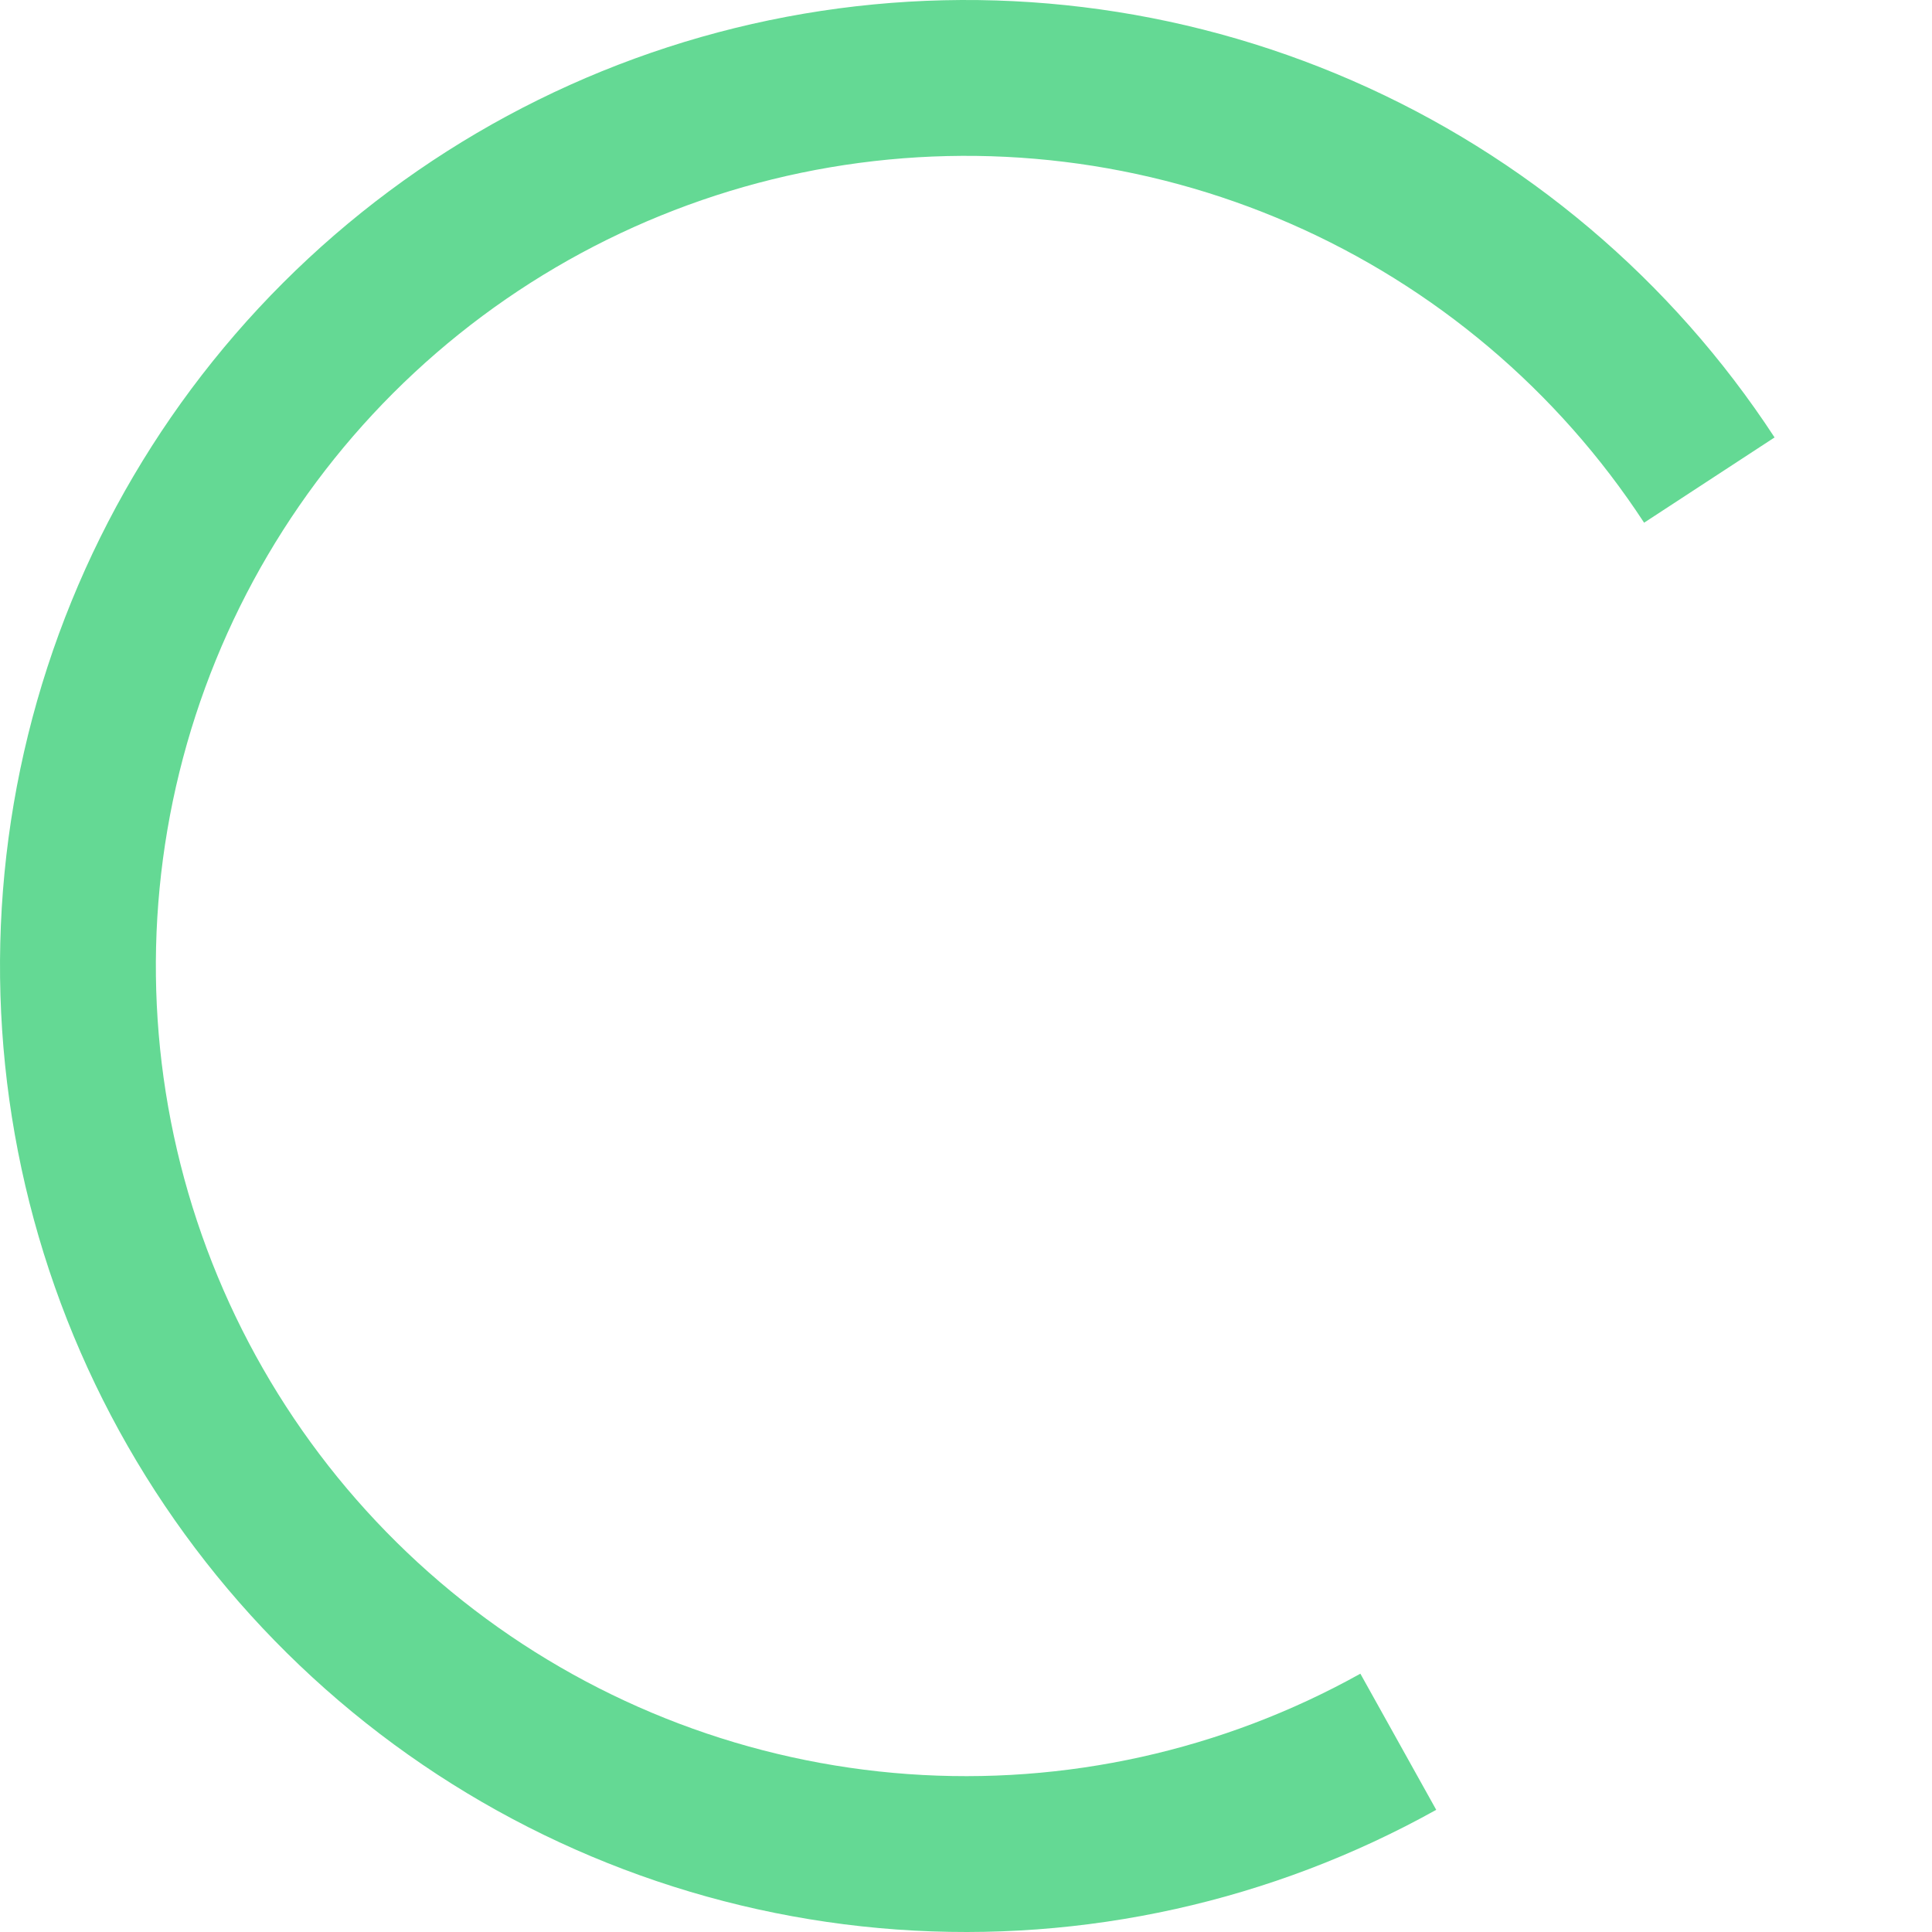 <svg width="80" height="80" viewBox="0 0 80 80" fill="none" xmlns="http://www.w3.org/2000/svg">
<g id="load">
<path id="&#232;&#183;&#175;&#229;&#190;&#132;" d="M59.471 74.941C52.666 78.733 44.901 80.456 37.13 79.897C29.359 79.338 21.92 76.522 15.727 71.794C9.535 67.066 4.858 60.633 2.27 53.284C-0.317 45.935 -0.702 37.99 1.163 30.426C3.028 22.861 7.061 16.006 12.768 10.702C18.474 5.397 25.606 1.875 33.286 0.567C40.967 -0.74 48.862 0.224 56.003 3.341C63.143 6.457 69.218 11.592 73.481 18.113L68.079 21.644C64.504 16.175 59.409 11.869 53.421 9.255C47.432 6.641 40.811 5.833 34.37 6.929C27.928 8.026 21.947 10.98 17.161 15.428C12.375 19.877 8.993 25.626 7.429 31.97C5.865 38.315 6.187 44.977 8.357 51.141C10.527 57.304 14.45 62.699 19.643 66.664C24.837 70.629 31.076 72.991 37.593 73.46C44.11 73.929 50.622 72.484 56.33 69.304L59.471 74.941Z" fill="#64D994"/>
</g>
</svg>
